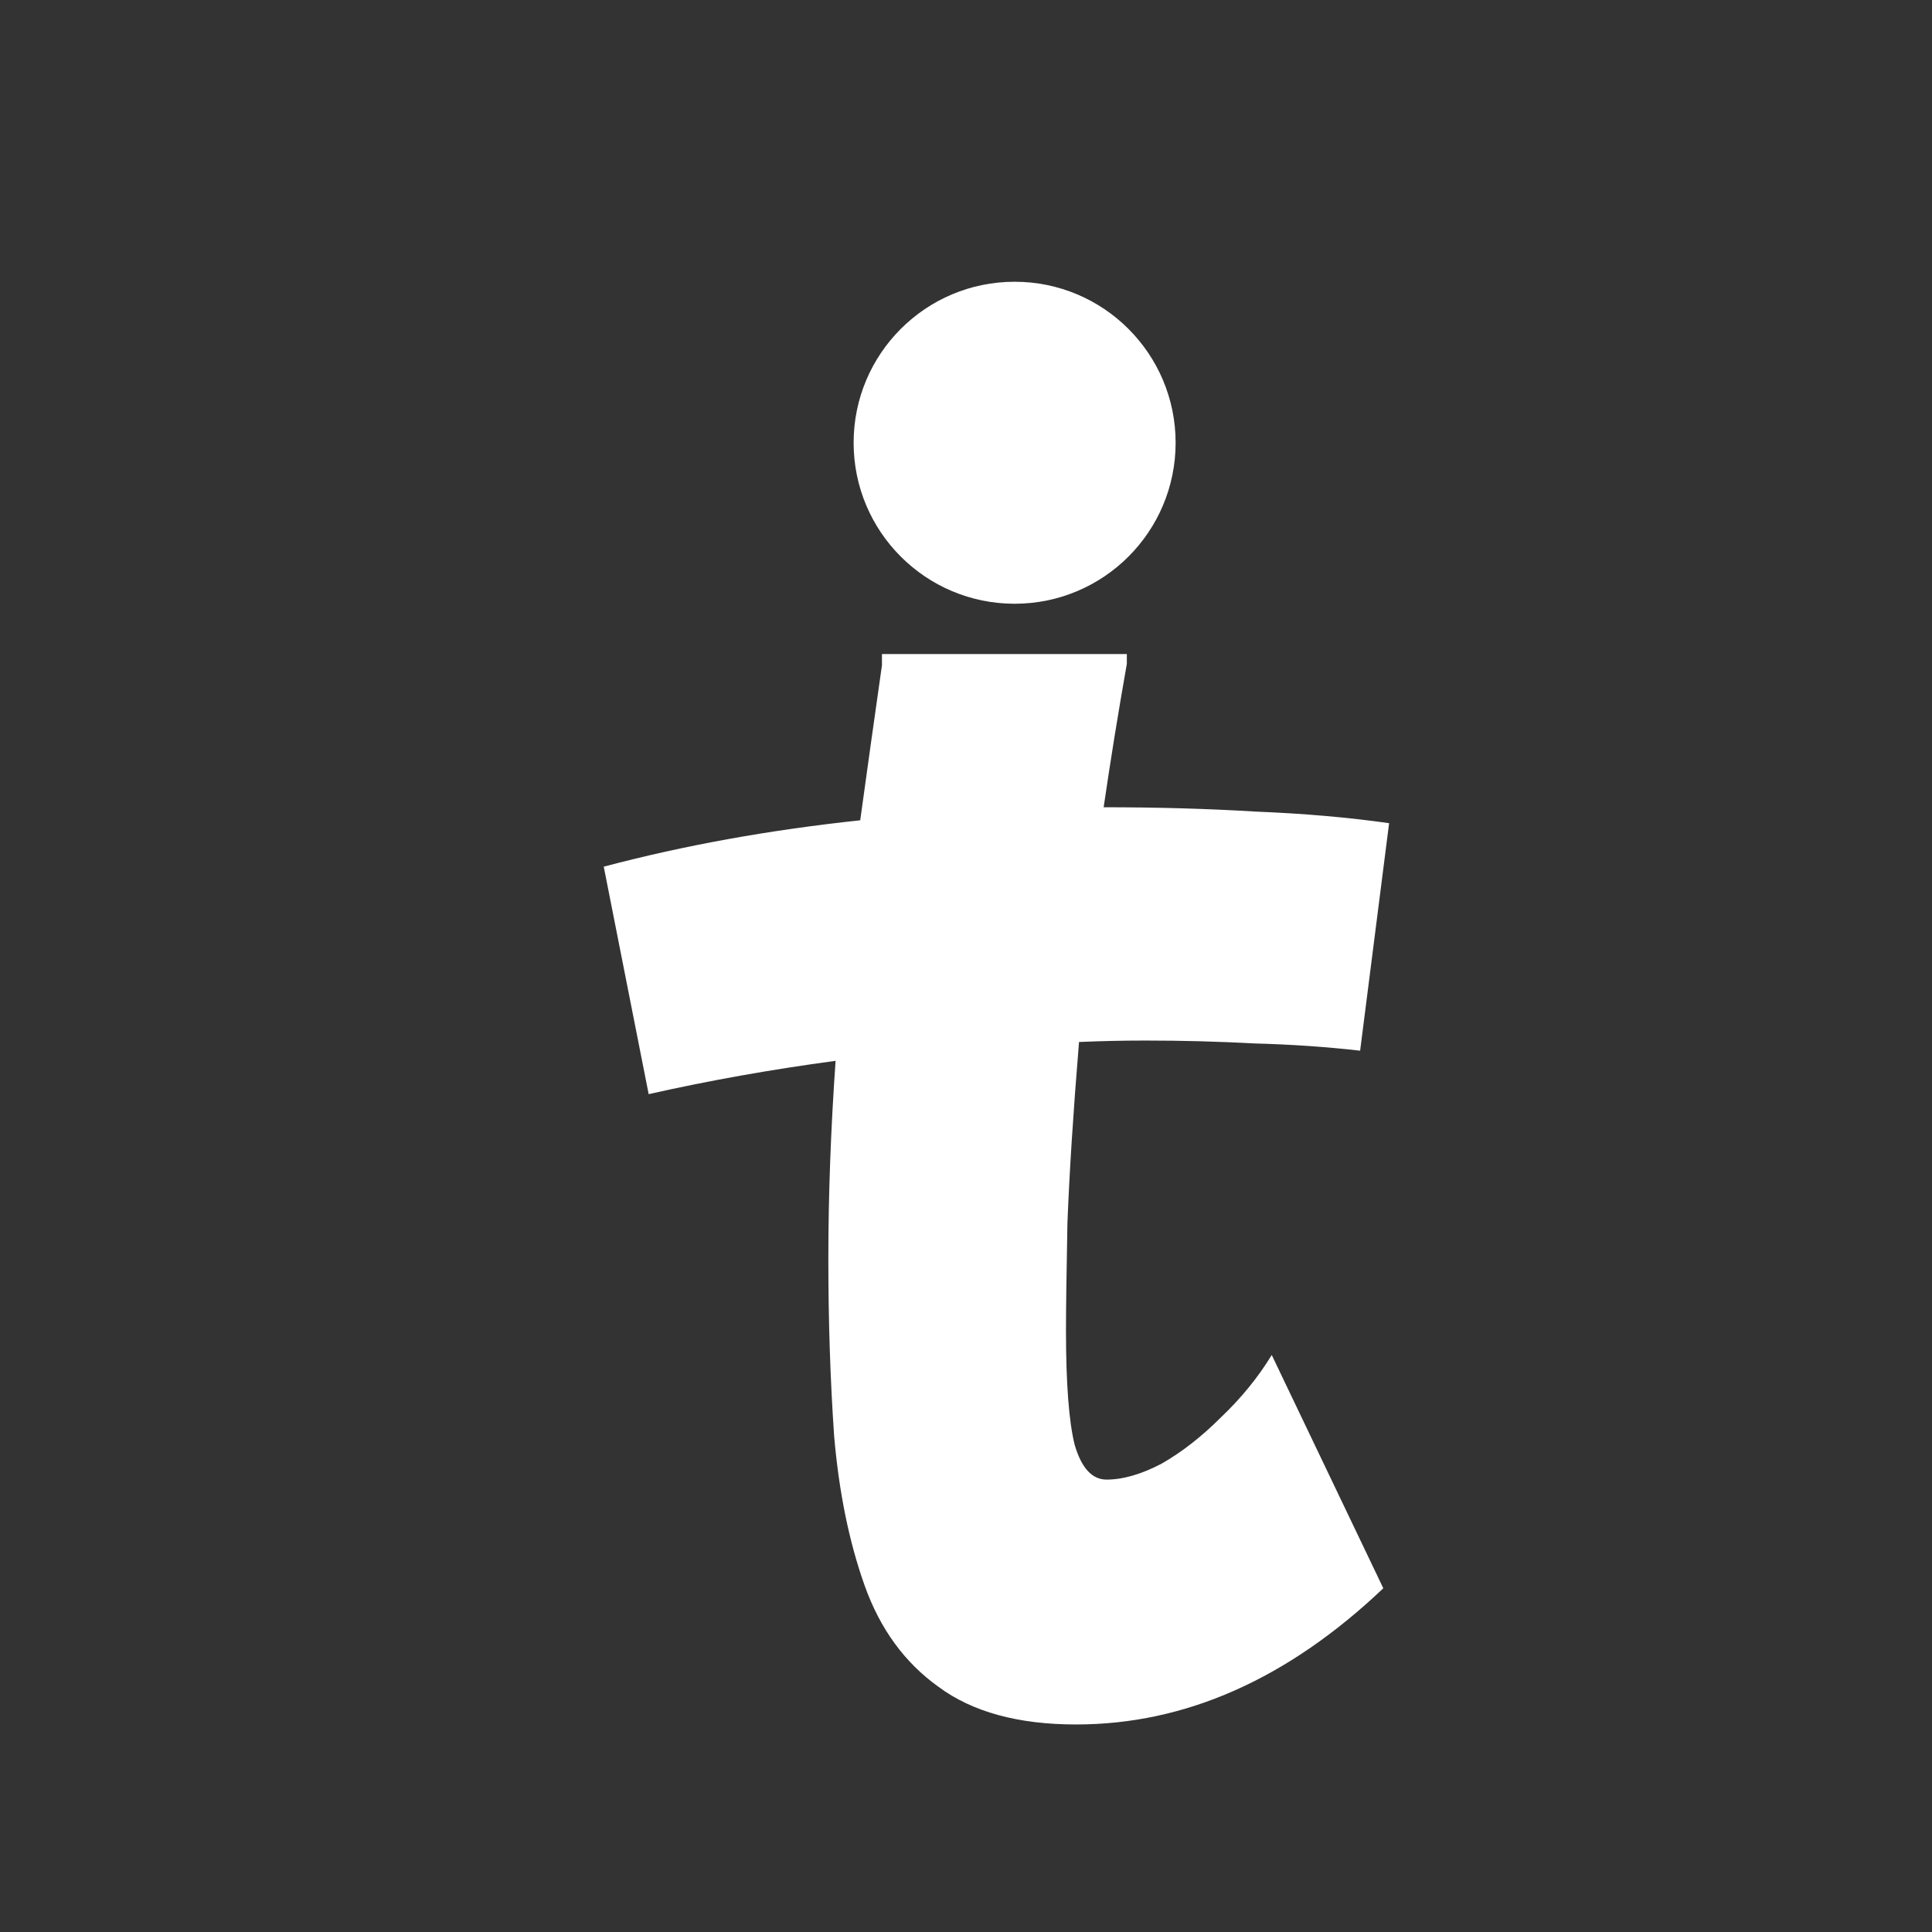 <svg width="96" height="96" viewBox="0 0 96 96" fill="none" xmlns="http://www.w3.org/2000/svg">
  <rect x="0" y="0" width="96" height="96" fill="#333333" stroke="none"/>
  <path
    d="M53.472 85.688C50.592 85.688 48.312 85.064 46.632 83.816C44.952 82.616 43.728 80.936 42.96 78.776C42.192 76.616 41.688 74.144 41.448 71.36C41.256 68.576 41.16 65.648 41.16 62.576C41.16 59.408 41.28 56.12 41.52 52.712C38.304 53.144 35.208 53.696 32.232 54.368L30 43.064C33.984 42.008 38.232 41.24 42.744 40.76C43.08 38.312 43.44 35.744 43.824 33.056V32.5H55.992C55.992 32.984 55.992 32.984 55.992 32.984C55.56 35.432 55.176 37.808 54.84 40.112C57.528 40.112 60.048 40.184 62.4 40.328C64.8 40.424 67.008 40.616 69.024 40.904L67.584 52.208C65.904 52.016 64.152 51.896 62.328 51.848C60.552 51.752 58.752 51.704 56.928 51.704C55.824 51.704 54.72 51.728 53.616 51.776C53.328 55.28 53.136 58.28 53.04 60.776C52.992 63.272 52.968 65.048 52.968 66.104C52.968 68.744 53.112 70.64 53.4 71.792C53.736 72.944 54.264 73.52 54.984 73.52C55.8 73.52 56.712 73.256 57.72 72.728C58.728 72.152 59.712 71.384 60.672 70.424C61.68 69.464 62.52 68.432 63.192 67.328L68.736 78.92C63.984 83.432 58.896 85.688 53.472 85.688Z"
    fill="#fff" />
  <circle cx="50.416" cy="22" r="8" fill="#fff" />
</svg>